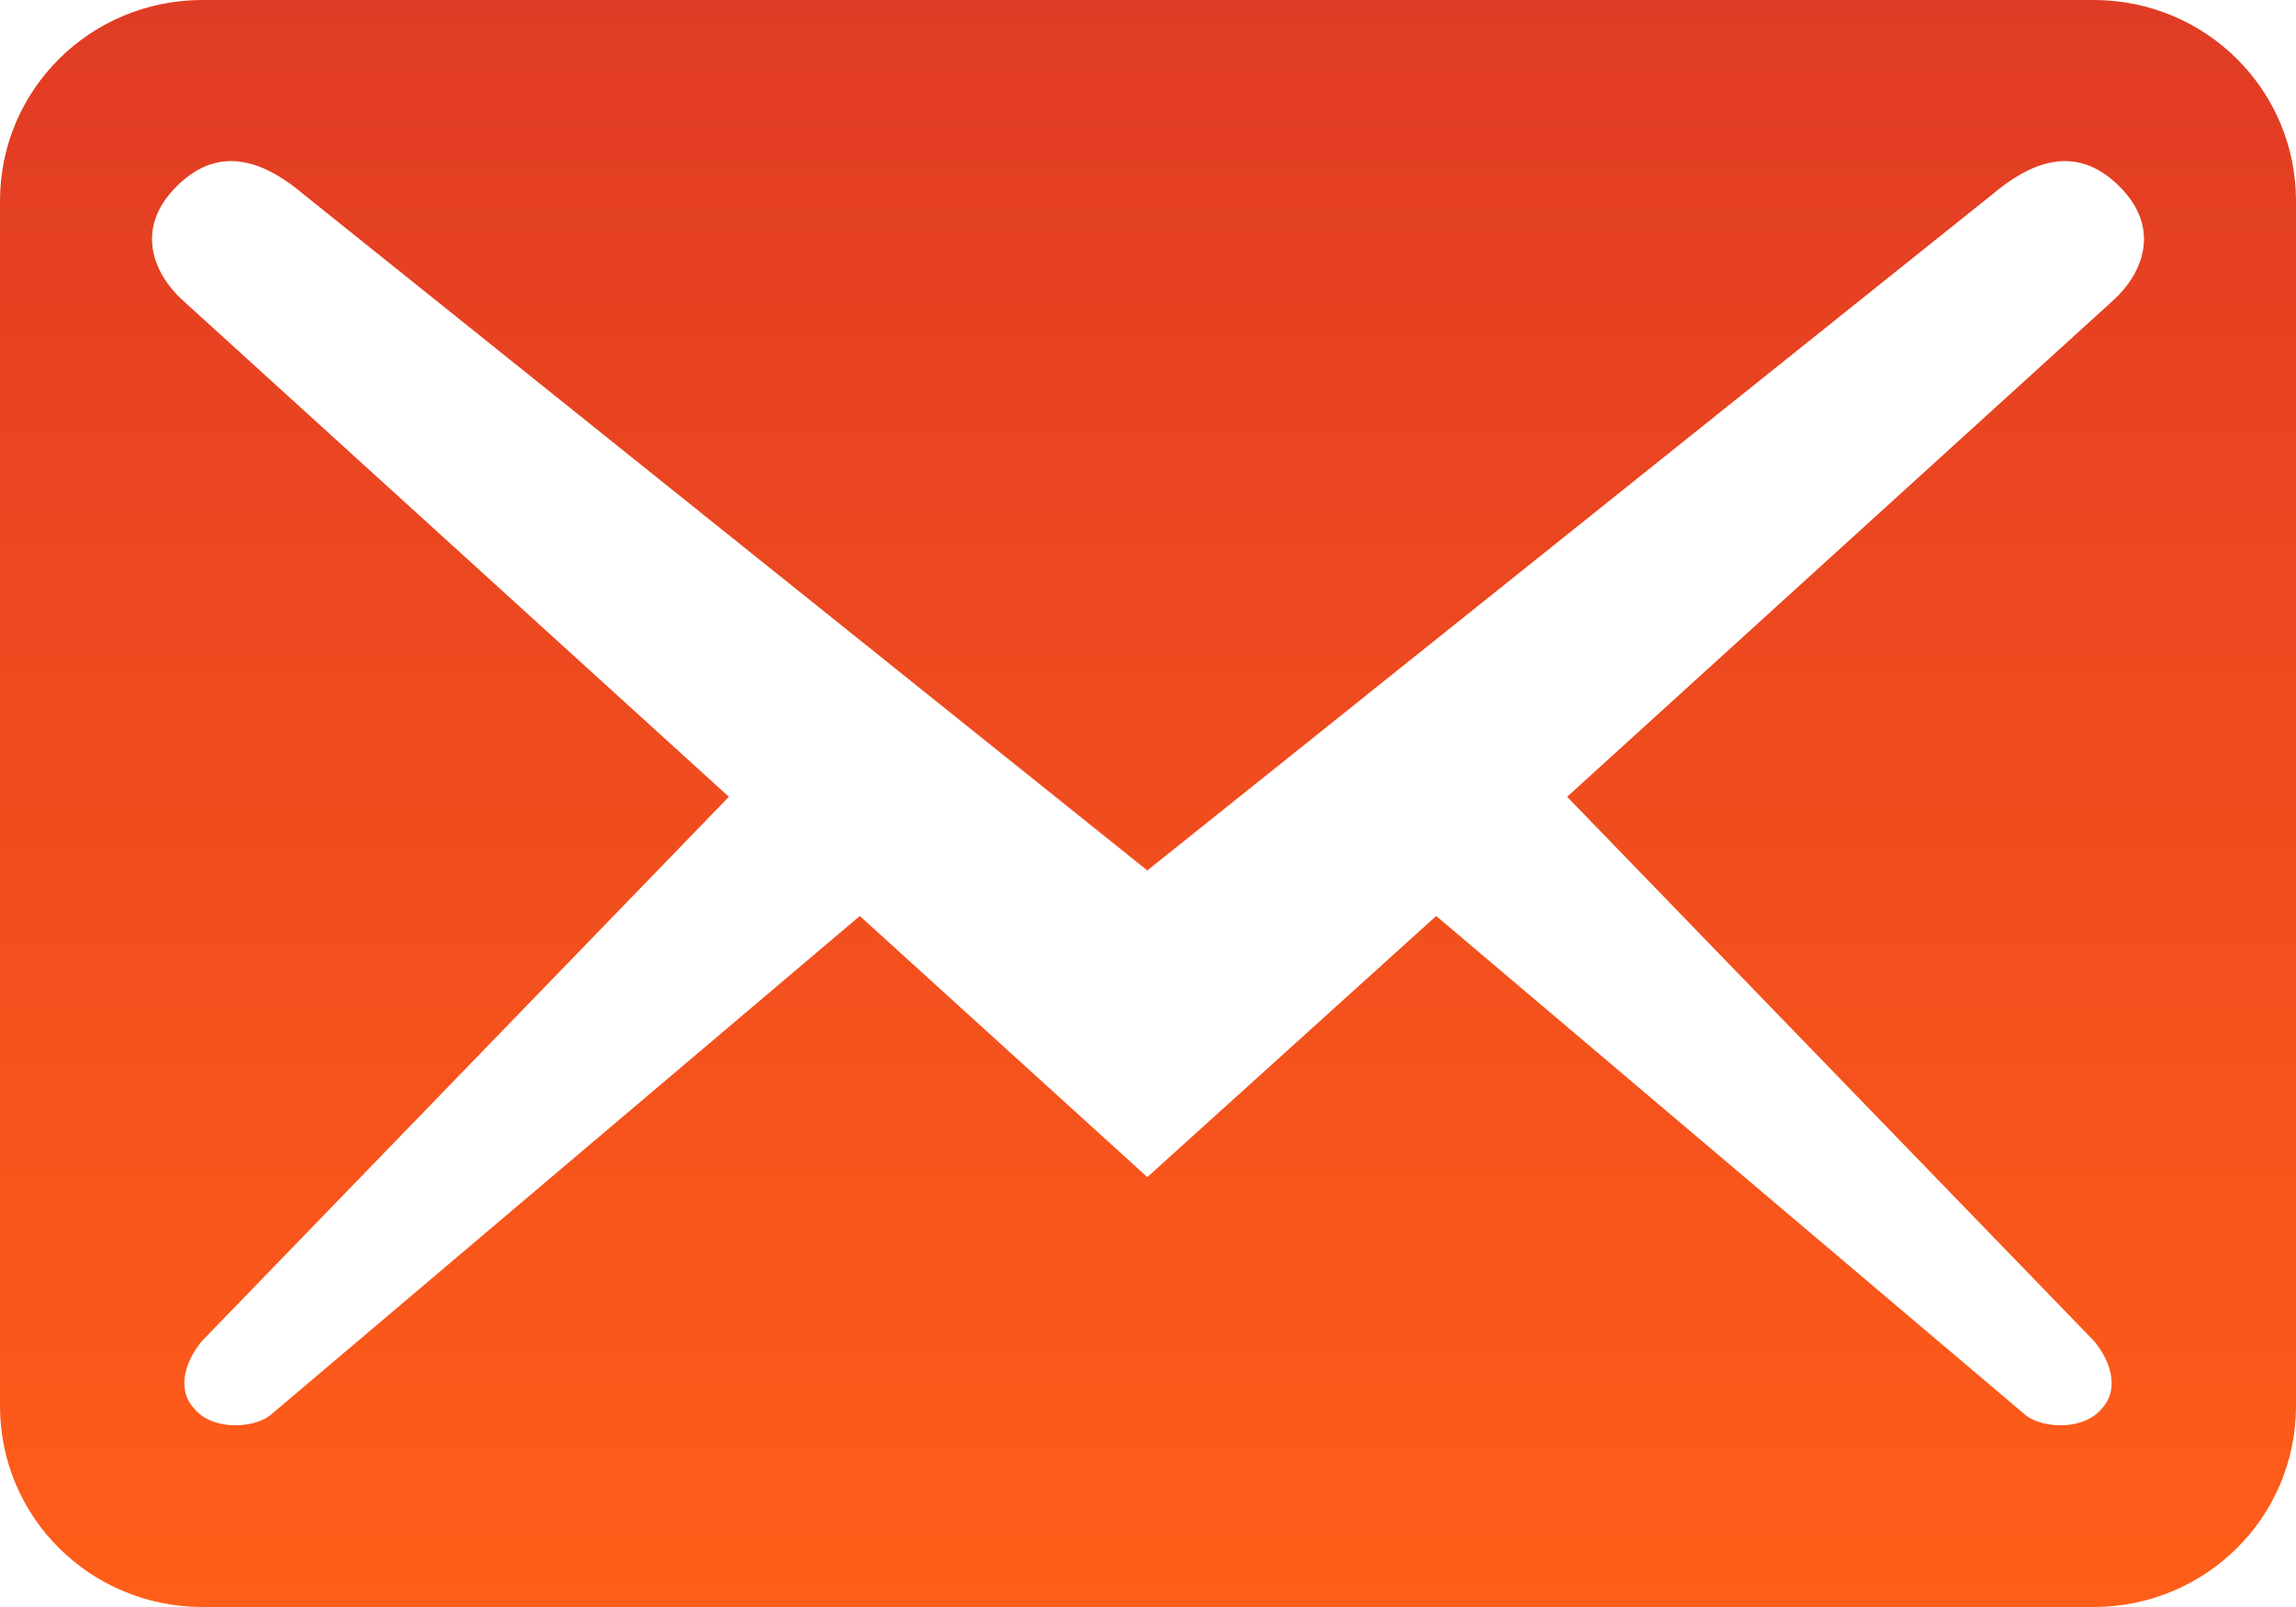 <svg width="50" height="35" viewBox="0 0 50 35" fill="none" xmlns="http://www.w3.org/2000/svg">
<path d="M50 30.625V4.375C50 1.954 48.031 0 45.591 0H4.409C1.969 0 0 1.954 0 4.375V30.625C0 33.046 1.969 35 4.409 35H45.591C48.031 35 50 33.046 50 30.625ZM46.149 4.054C47.119 5.017 46.59 6.008 46.061 6.504L34.127 17.354L45.591 29.196C45.944 29.604 46.179 30.246 45.767 30.683C45.385 31.15 44.503 31.121 44.121 30.829L31.276 19.95L24.985 25.637L18.724 19.95L5.879 30.829C5.497 31.121 4.615 31.15 4.233 30.683C3.821 30.246 4.056 29.604 4.409 29.196L15.873 17.354L3.939 6.504C3.41 6.008 2.881 5.017 3.851 4.054C4.821 3.092 5.82 3.558 6.643 4.258L24.985 18.958L43.357 4.258C44.18 3.558 45.179 3.092 46.149 4.054Z" fill="url(#paint0_linear_11690_66080)"/>
<defs>
<linearGradient id="paint0_linear_11690_66080" x1="25" y1="0" x2="25" y2="35" gradientUnits="userSpaceOnUse">
<stop stop-color="#E03B24"/>
<stop offset="1" stop-color="#FF5E19"/>
</linearGradient>
</defs>
</svg>
